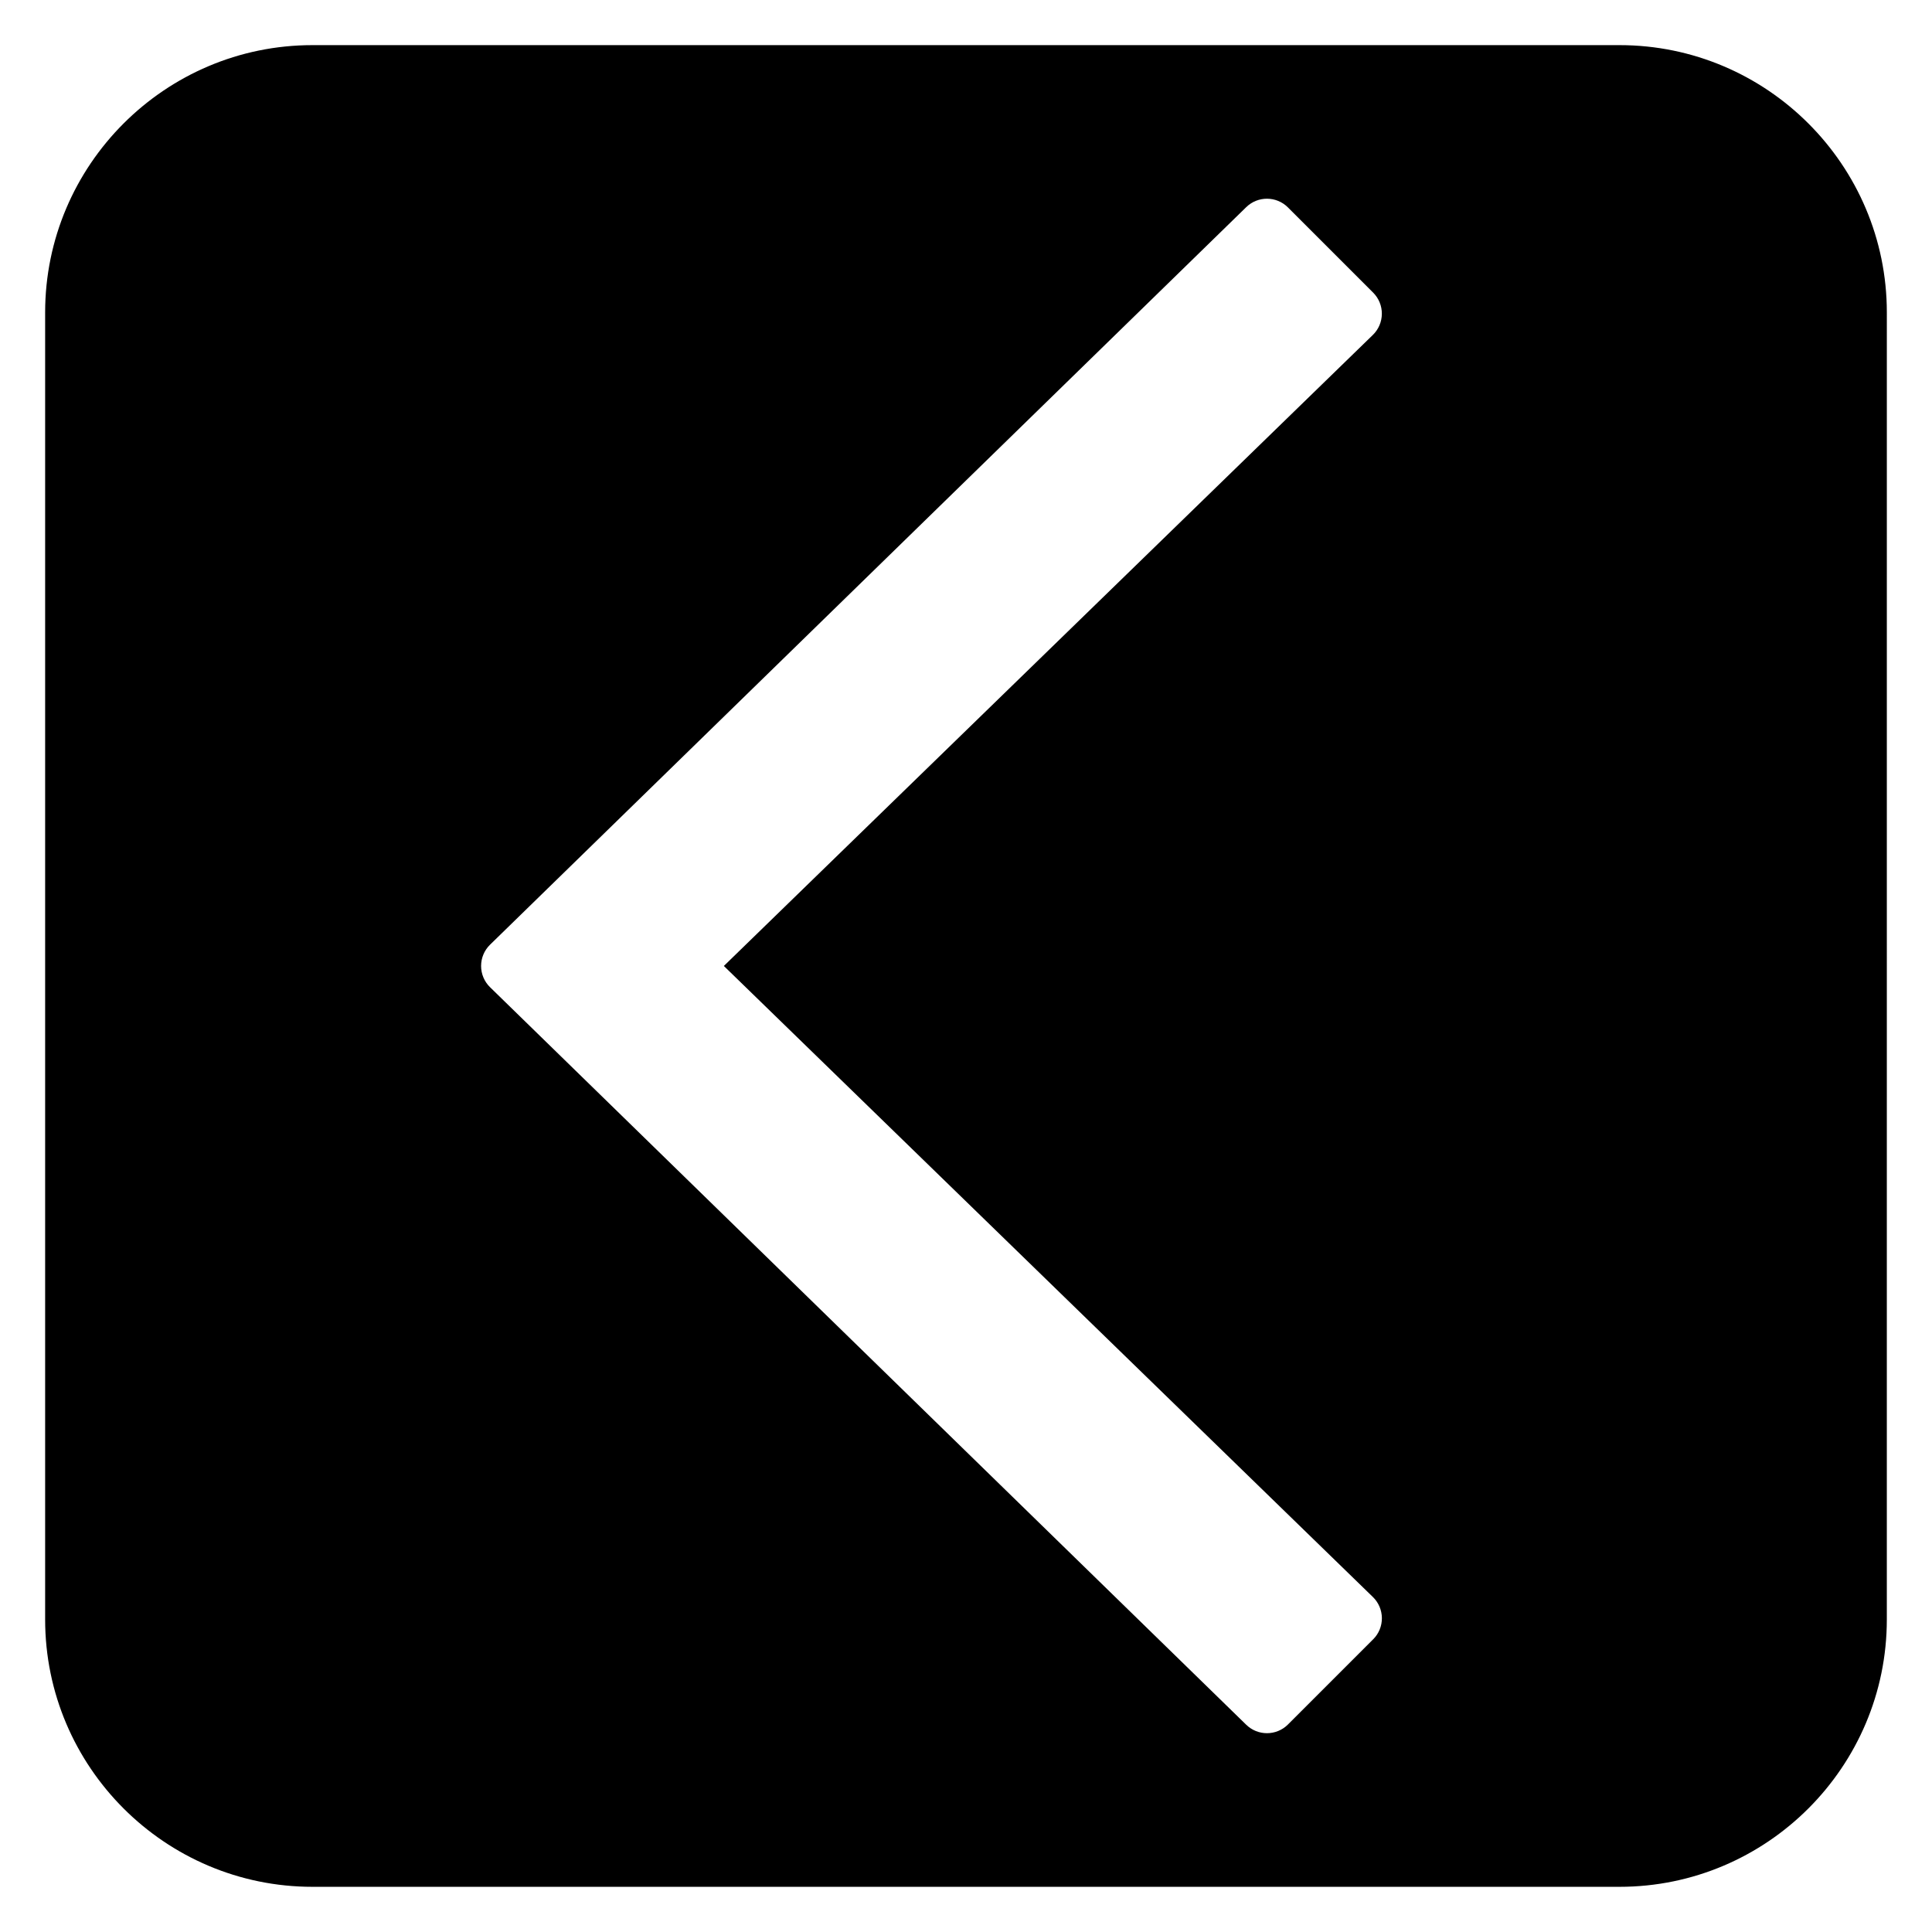 <?xml version="1.0" encoding="UTF-8"?>
<!-- Uploaded to: SVG Repo, www.svgrepo.com, Generator: SVG Repo Mixer Tools -->
<svg fill="#000000" width="800px" height="800px" version="1.1" viewBox="144 144 512 512" xmlns="http://www.w3.org/2000/svg">
 <path d="m573.18 155.96h-346.37c-39.062 0-70.848 31.785-70.848 70.848v346.37c0 39.062 31.785 70.848 70.848 70.848h346.37c39.062 0 70.848-31.785 70.848-70.848l0.004-346.37c0-39.062-31.785-70.848-70.848-70.848zm-65.281 422.47-22.578 22.578c-1.535 1.539-3.551 2.305-5.566 2.305-1.984 0-3.965-0.746-5.496-2.238l-200.39-195.45c-1.52-1.48-2.375-3.512-2.375-5.637 0-2.121 0.855-4.156 2.375-5.637l200.39-195.45c3.078-3.008 8.008-2.988 11.062 0.07l22.578 22.578c1.492 1.488 2.32 3.512 2.305 5.621s-0.871 4.121-2.383 5.59l-171.99 167.23 172 167.23c1.512 1.469 2.367 3.481 2.383 5.59 0.016 2.106-0.816 4.133-2.305 5.617z"/>
</svg>